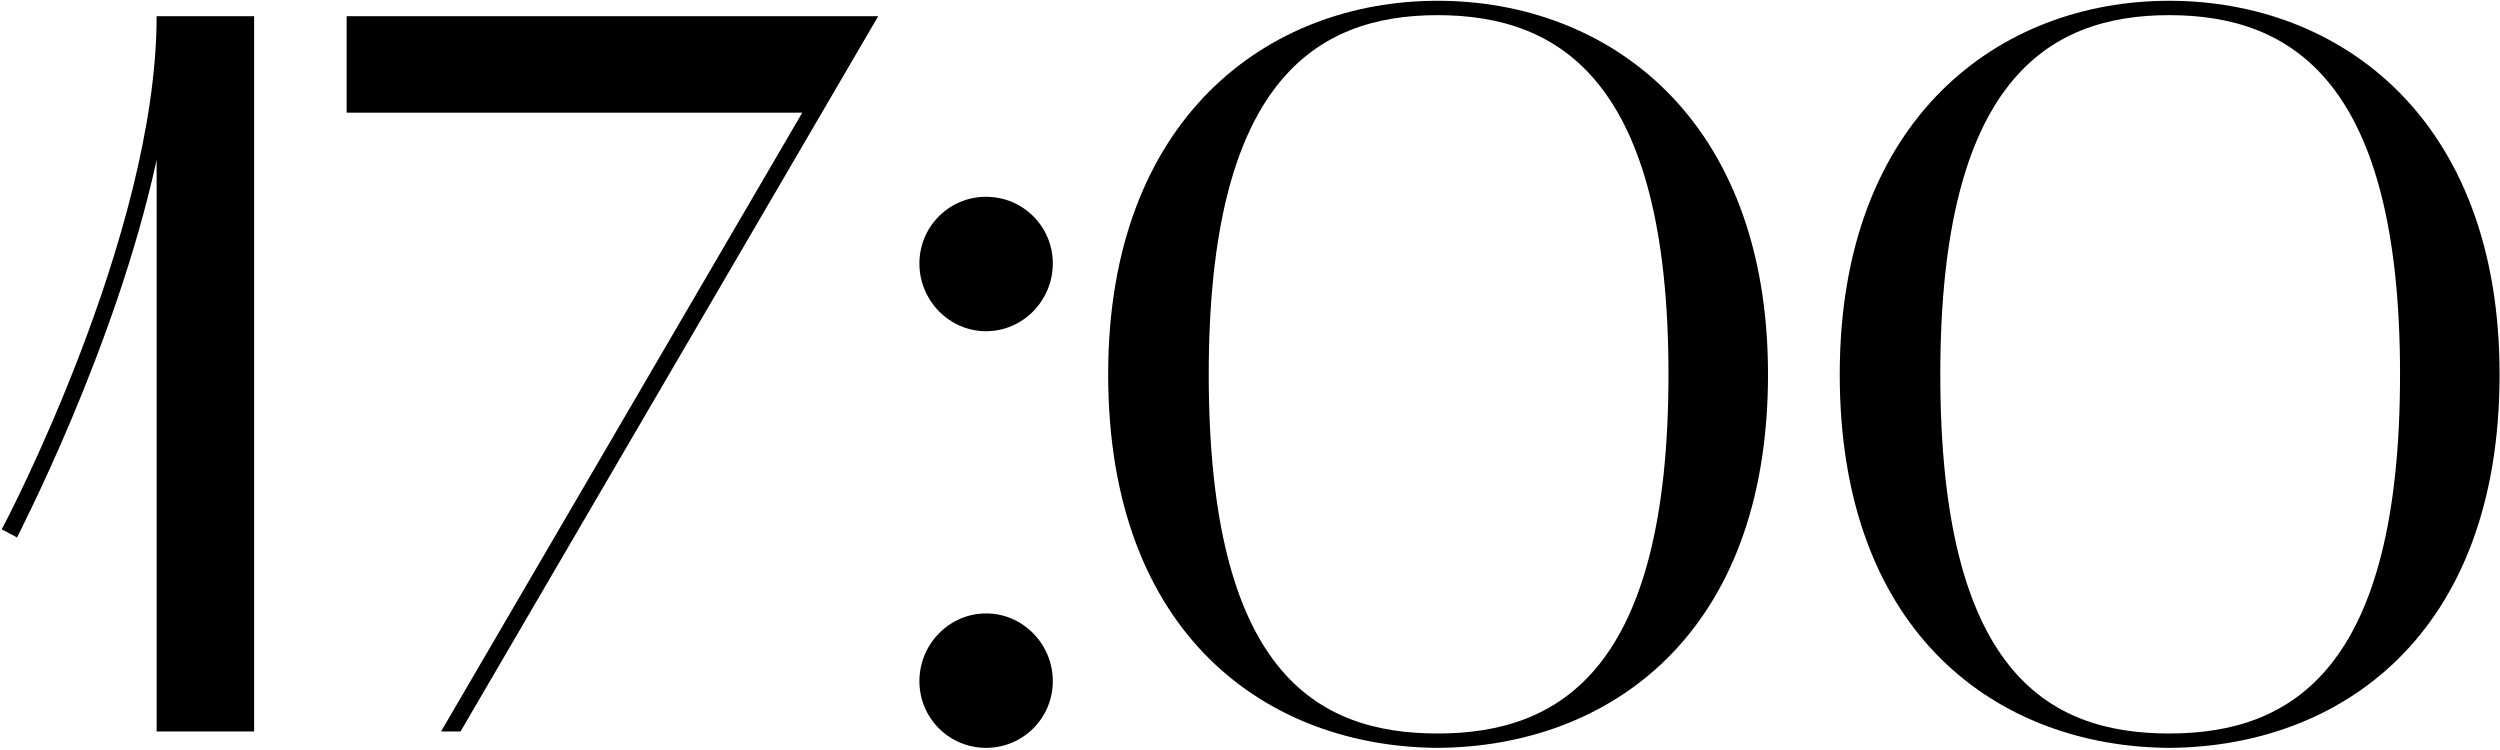 <?xml version="1.0" encoding="UTF-8"?> <svg xmlns="http://www.w3.org/2000/svg" width="687" height="206" viewBox="0 0 687 206" fill="none"><path d="M4.69 147.702L0.46 145.446C1.024 144.6 43.042 64.794 43.042 4.446H69.832V201H43.042V43.926C31.762 95.814 4.972 146.856 4.69 147.702ZM241.336 4.446L126.562 201H121.204L220.468 30.954H95.26V4.446H241.336ZM270.982 91.02C260.83 91.02 252.652 82.56 252.652 72.408C252.652 62.256 260.83 54.078 270.982 54.078C281.134 54.078 289.312 62.256 289.312 72.408C289.312 82.56 281.134 91.02 270.982 91.02ZM252.652 187.182C252.652 177.03 260.83 168.57 270.982 168.57C281.134 168.57 289.312 177.03 289.312 187.182C289.312 197.334 281.134 205.512 270.982 205.512C260.83 205.512 252.652 197.334 252.652 187.182ZM304.524 102.864C304.524 32.364 348.516 0.216 395.046 0.216C441.858 0.216 485.85 32.364 485.85 102.864C485.85 174.774 441.858 205.23 395.046 205.512C348.516 205.23 304.524 174.774 304.524 102.864ZM395.046 4.164C361.488 4.164 332.16 22.494 332.16 102.864C332.16 184.362 361.488 201.564 395.046 201.564C428.886 201.564 458.496 183.798 458.496 102.864C458.496 22.494 428.886 4.164 395.046 4.164ZM505.559 102.864C505.559 32.364 549.551 0.216 596.081 0.216C642.893 0.216 686.885 32.364 686.885 102.864C686.885 174.774 642.893 205.23 596.081 205.512C549.551 205.23 505.559 174.774 505.559 102.864ZM596.081 4.164C562.523 4.164 533.195 22.494 533.195 102.864C533.195 184.362 562.523 201.564 596.081 201.564C629.921 201.564 659.531 183.798 659.531 102.864C659.531 22.494 629.921 4.164 596.081 4.164Z" fill="black"></path></svg> 